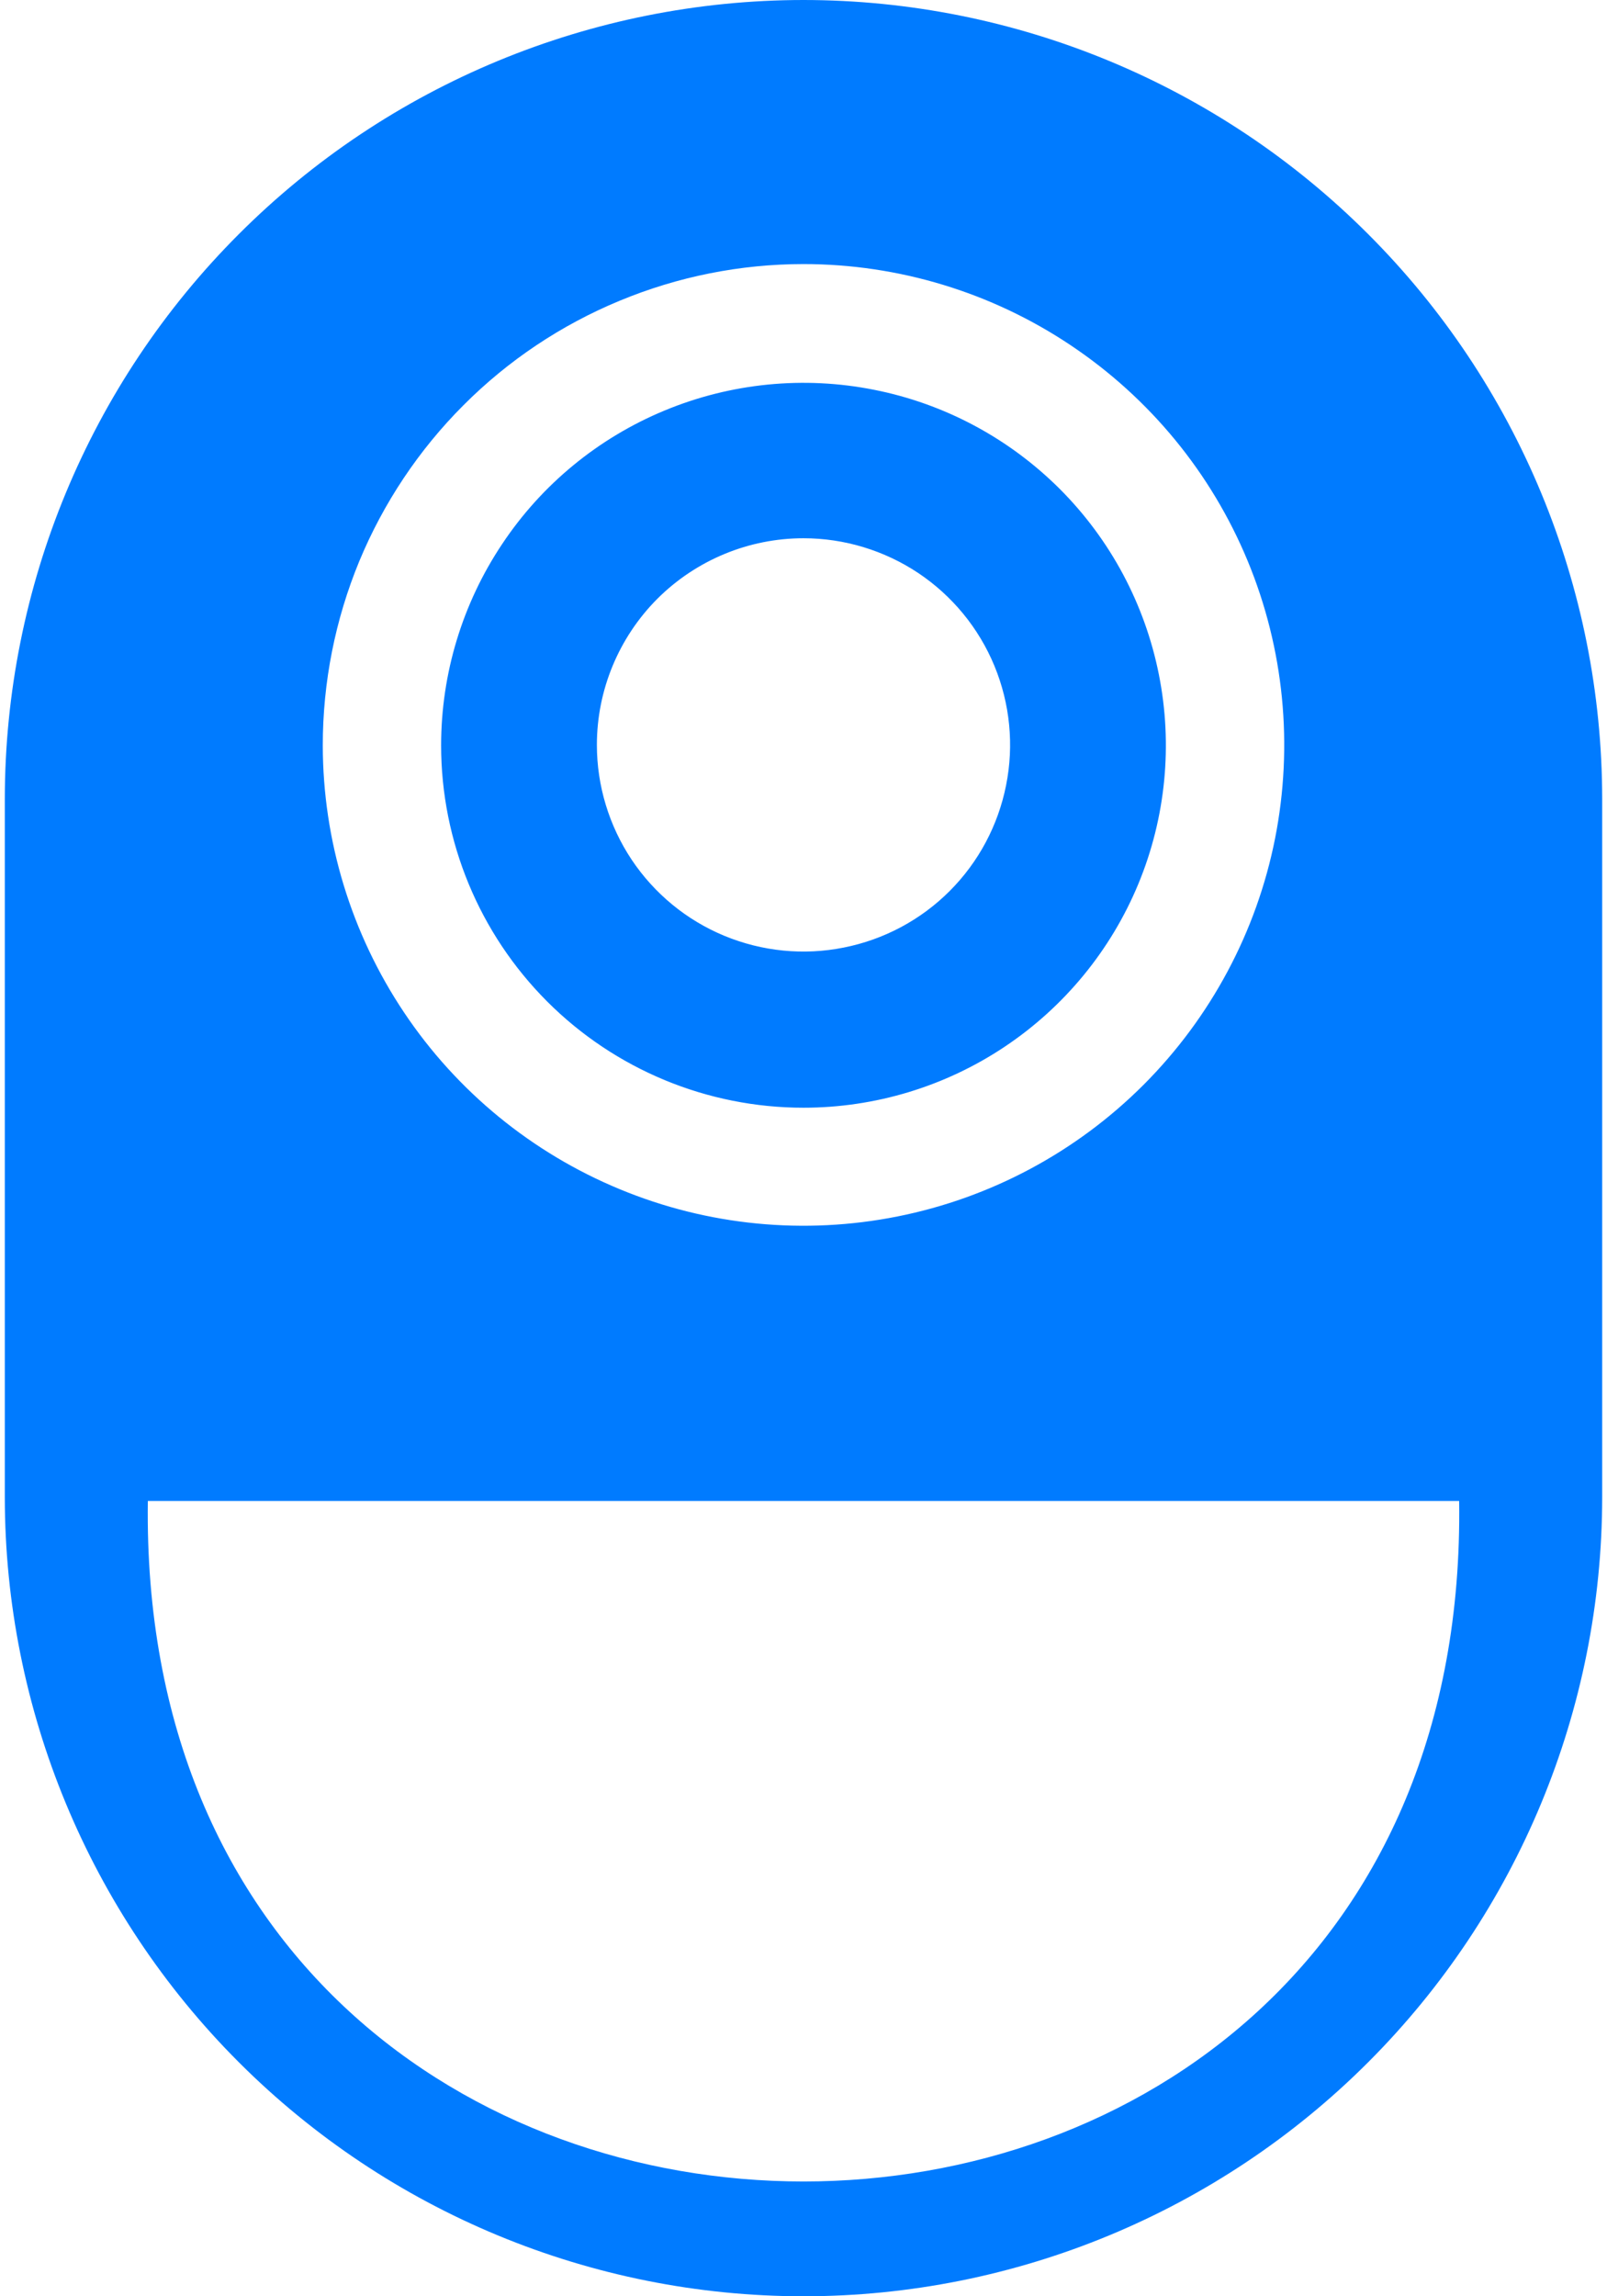 <svg width="14" height="20" viewBox="0 0 14 20" fill="none" xmlns="http://www.w3.org/2000/svg">
<path d="M7 9.648C7.624 9.648 8.235 9.463 8.754 9.116C9.273 8.769 9.678 8.276 9.917 7.699C10.156 7.122 10.218 6.487 10.096 5.875C9.974 5.262 9.674 4.7 9.232 4.258C8.79 3.817 8.228 3.516 7.615 3.395C7.003 3.273 6.368 3.336 5.791 3.575C5.214 3.814 4.721 4.218 4.375 4.738C4.028 5.257 3.843 5.868 3.843 6.492C3.843 7.329 4.176 8.132 4.768 8.724C5.36 9.316 6.163 9.648 7 9.648ZM7 4.688C7.356 4.688 7.704 4.794 8 4.991C8.296 5.189 8.527 5.47 8.663 5.799C8.799 6.128 8.835 6.49 8.765 6.839C8.696 7.188 8.525 7.509 8.273 7.761C8.021 8.013 7.7 8.184 7.351 8.253C7.002 8.323 6.64 8.287 6.311 8.151C5.982 8.015 5.701 7.784 5.503 7.488C5.306 7.192 5.2 6.844 5.2 6.488C5.2 6.011 5.39 5.553 5.727 5.215C6.065 4.878 6.523 4.688 7 4.688ZM7 0C5.155 0.001 3.385 0.734 2.081 2.039C0.776 3.343 0.043 5.113 0.042 6.958V13.042C0.043 14.887 0.776 16.657 2.081 17.962C3.385 19.266 5.155 20 7 20C8.845 20 10.615 19.266 11.919 17.962C13.224 16.657 13.957 14.887 13.958 13.042V6.958C13.957 5.113 13.224 3.343 11.919 2.039C10.615 0.734 8.845 0.001 7 0ZM7 2.3C7.828 2.3 8.638 2.546 9.326 3.006C10.015 3.466 10.552 4.119 10.869 4.884C11.186 5.649 11.269 6.491 11.108 7.304C10.947 8.116 10.548 8.862 9.963 9.448C9.377 10.034 8.632 10.433 7.819 10.595C7.007 10.757 6.165 10.675 5.4 10.358C4.635 10.042 3.98 9.506 3.52 8.818C3.059 8.129 2.813 7.32 2.812 6.492C2.812 5.942 2.92 5.397 3.13 4.888C3.341 4.38 3.649 3.918 4.038 3.529C4.427 3.139 4.888 2.831 5.397 2.62C5.905 2.409 6.45 2.3 7 2.3ZM1.288 13.073H12.712C12.821 20.977 1.177 20.975 1.288 13.073Z" fill="#007BFF"/>
</svg>
